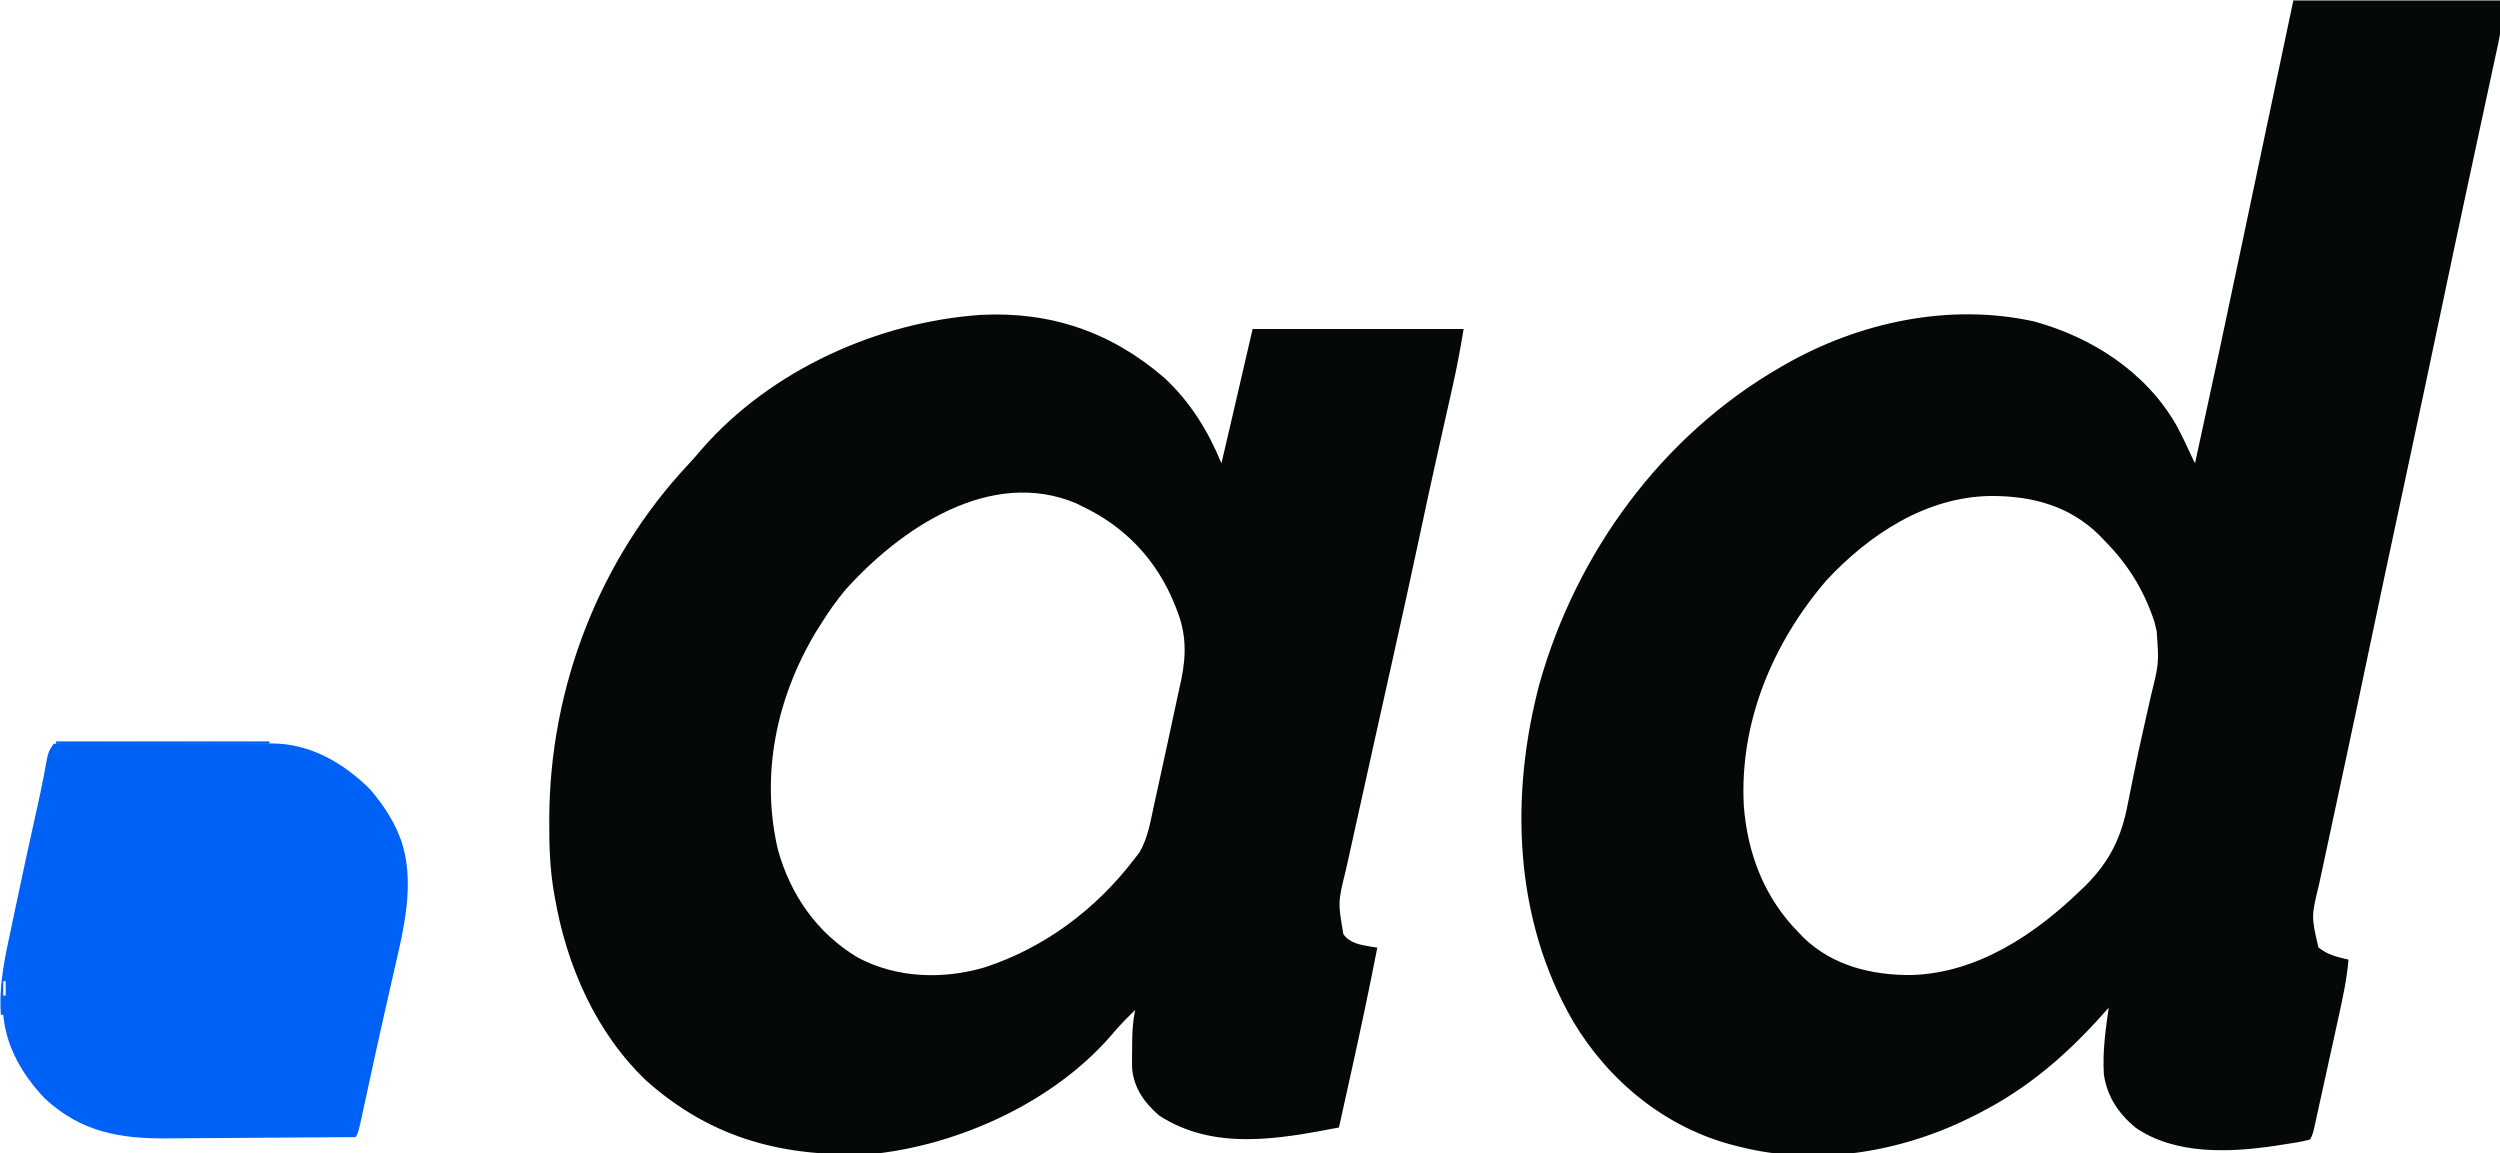 <?xml version="1.0" encoding="UTF-8" standalone="no"?>
<!-- Created with Inkscape (http://www.inkscape.org/) -->

<svg
   width="276.273mm"
   height="127.463mm"
   viewBox="0 0 276.273 127.463"
   version="1.1"
   id="svg5"
   inkscape:version="1.1.2 (b8e25be833, 2022-02-05)"
   sodipodi:docname=".ad.svg"
   xmlns:inkscape="http://www.inkscape.org/namespaces/inkscape"
   xmlns:sodipodi="http://sodipodi.sourceforge.net/DTD/sodipodi-0.dtd"
   xmlns="http://www.w3.org/2000/svg"
   xmlns:svg="http://www.w3.org/2000/svg">
  <sodipodi:namedview
     id="namedview7"
     pagecolor="#ffffff"
     bordercolor="#666666"
     borderopacity="1.0"
     inkscape:pageshadow="2"
     inkscape:pageopacity="0.0"
     inkscape:pagecheckerboard="0"
     inkscape:document-units="mm"
     showgrid="false"
     inkscape:zoom="0.64052329"
     inkscape:cx="750.16788"
     inkscape:cy="468.36705"
     inkscape:window-width="1920"
     inkscape:window-height="1017"
     inkscape:window-x="-1928"
     inkscape:window-y="-8"
     inkscape:window-maximized="1"
     inkscape:current-layer="layer1" />
  <defs
     id="defs2" />
  <g
     inkscape:label="Layer 1"
     inkscape:groupmode="layer"
     id="layer1"
     transform="translate(93.524,-24.253)">
    <g
       id="g842"
       transform="matrix(0.265,0,0,0.265,-124.433,-7.232)">
      <path
         d="m 0,0 c 29.04,0 58.08,0 88,0 -0.634,6.341 -1.315,12.242 -2.667,18.401 -0.25,1.169 -0.25,1.169 -0.504,2.361 -0.548,2.561 -1.104,5.12 -1.66,7.679 -0.392,1.824 -0.783,3.647 -1.174,5.471 -0.831,3.871 -1.665,7.741 -2.501,11.61 -1.32,6.106 -2.633,12.213 -3.944,18.321 -0.44,2.048 -0.879,4.096 -1.319,6.143 -0.217,1.009 -0.433,2.018 -0.657,3.058 -0.655,3.049 -1.311,6.099 -1.966,9.148 C 68.362,97.287 65.163,112.389 62,127.5 c -4.897,23.364 -9.88,46.71 -14.87,70.054 -8.866,41.438 -8.866,41.438 -17.605,82.903 -0.463,2.212 -0.925,4.425 -1.388,6.637 -0.234,1.119 -0.468,2.239 -0.709,3.392 -1.702,8.116 -3.435,16.226 -5.179,24.333 -1.6,7.441 -3.191,14.884 -4.777,22.328 -0.983,4.61 -1.97,9.219 -2.97,13.825 -0.94,4.329 -1.866,8.661 -2.783,12.995 -0.342,1.606 -0.689,3.21 -1.041,4.814 -3.211,13.191 -3.211,13.191 -0.24,26.093 3.747,3.108 7.881,4.026 12.562,5.125 -0.69,8.092 -2.373,15.889 -4.125,23.809 -0.31,1.417 -0.62,2.834 -0.93,4.252 -0.646,2.951 -1.295,5.902 -1.947,8.853 -0.836,3.784 -1.665,7.57 -2.492,11.356 -0.638,2.918 -1.278,5.835 -1.92,8.753 -0.307,1.397 -0.613,2.793 -0.919,4.19 -0.426,1.944 -0.855,3.887 -1.285,5.83 -0.365,1.658 -0.365,1.658 -0.738,3.35 C 8,473 8,473 7,475 c -3.714,1.048 -7.565,1.529 -11.375,2.125 -1.13,0.177 -2.26,0.355 -3.425,0.538 -18.98,2.795 -41.558,3.755 -58.063,-7.639 C -72.949,464.082 -77.578,457.229 -79,448 c -0.622,-9.441 0.675,-18.68 2,-28 -0.499,0.571 -0.998,1.142 -1.512,1.73 C -93.935,439.148 -110.181,453.342 -131,464 c -0.617,0.318 -1.234,0.636 -1.87,0.964 C -162.796,480.185 -198.098,486.361 -231,478 c -0.653,-0.161 -1.306,-0.322 -1.979,-0.488 -28.578,-7.242 -52.291,-26.589 -67.311,-51.665 C -325.008,383.192 -326.811,331.878 -314.375,284.938 -299.003,230.33 -263.34,181.445 -214,153 c 0.857,-0.496 0.857,-0.496 1.732,-1.003 31.104,-17.835 68.715,-25.934 104.124,-18.149 24.215,6.638 46.678,21.099 59.373,43.301 2.432,4.538 4.635,9.168 6.771,13.852 0.33,0.66 0.66,1.32 1,2 6.557,-29.905 12.94,-59.843 19.227,-89.806 C -17.451,82.605 -13.097,62.022 -8.75,41.438 -5.862,27.763 -2.975,14.089 0,0 Z m -194.688,241.812 c -22.456,26.144 -36.32,59.155 -34.481,93.979 1.545,20.253 8.717,38.707 23.168,53.209 0.615,0.638 1.23,1.276 1.863,1.934 12.162,11.693 28.517,15.603 44.91,15.486 27.639,-0.858 51.626,-17.02 70.852,-35.67 0.502,-0.476 1.004,-0.952 1.522,-1.442 10.343,-10.298 15.215,-20.386 17.853,-34.495 0.311,-1.547 0.626,-3.094 0.943,-4.64 0.501,-2.452 0.998,-4.903 1.483,-7.358 1.266,-6.409 2.665,-12.782 4.109,-19.154 0.636,-2.836 1.27,-5.673 1.904,-8.51 0.412,-1.834 0.828,-3.668 1.248,-5.5 C -56.033,276.421 -56.033,276.421 -57,263 c -0.451,-1.881 -0.451,-1.881 -0.91,-3.801 C -62.295,245.837 -69.038,235.014 -79,225 c -0.663,-0.697 -1.325,-1.395 -2.008,-2.113 -12.588,-12.325 -28.277,-16.317 -45.373,-16.248 -26.817,0.451 -50.416,15.955 -68.307,35.174 z"
         fill="#040807"
         transform="translate(1073,119)"
         id="path824" />
      <path
         d="m 0,0 c 10.78,9.996 18.225,22.096 23.812,35.625 0.888,-3.796 1.775,-7.593 2.661,-11.389 0.441,-1.887 0.882,-3.774 1.323,-5.662 3.03,-12.977 6.019,-25.964 9.016,-38.949 29.04,0 58.08,0 88,0 -1.32,7.922 -2.732,15.693 -4.504,23.508 -0.358,1.6 -0.358,1.6 -0.724,3.231 -0.511,2.279 -1.022,4.557 -1.536,6.835 -1.372,6.092 -2.732,12.186 -4.092,18.281 -0.273,1.221 -0.545,2.441 -0.826,3.699 -2.292,10.282 -4.508,20.578 -6.694,30.883 -3.522,16.583 -7.178,33.135 -10.866,49.681 -0.743,3.334 -1.485,6.669 -2.226,10.003 -0.222,0.998 -0.222,0.998 -0.449,2.017 -1.221,5.489 -2.442,10.977 -3.662,16.466 -0.802,3.605 -1.604,7.211 -2.406,10.816 -1.812,8.144 -3.62,16.289 -5.417,24.436 -0.777,3.522 -1.556,7.043 -2.341,10.562 -0.871,3.905 -1.731,7.813 -2.59,11.721 -0.385,1.715 -0.385,1.715 -0.778,3.464 -3.328,13.493 -3.328,13.493 -1.035,26.806 2.717,3.774 7.055,4.399 11.375,5.156 0.914,0.143 1.828,0.286 2.77,0.434 -3.375,17.24 -7.006,34.413 -10.812,51.562 -0.507,2.295 -1.015,4.59 -1.521,6.885 -1.219,5.518 -2.442,11.036 -3.666,16.553 -25.061,4.787 -52.12,9.845 -75,-5 -6.123,-5.325 -10.432,-11.293 -11.25,-19.514 -0.08,-2.71 -0.061,-5.4 2.44e-4,-8.111 0.005,-0.915 0.01,-1.83 0.016,-2.773 0.054,-4.634 0.296,-9.045 1.234,-13.602 -3.531,3.434 -6.934,6.88 -10.062,10.688 -24.001,27.636 -62.965,45.418 -98.937,49.312 -36.718,1.578 -66.899,-5.792 -94.711,-30.398 -21.188,-20.118 -33.384,-48.155 -38.289,-76.602 -0.177,-1.011 -0.355,-2.021 -0.537,-3.062 -1.497,-9.336 -1.823,-18.448 -1.775,-27.875 0.003,-1.147 0.003,-1.147 0.007,-2.317 0.244,-54.222 20.827,-107.69 58.079,-147.367 1.962,-2.097 3.819,-4.242 5.664,-6.441 28.753,-32.813 73.15,-52.837 116.159,-55.812 C -47.413,-27.778 -22.078,-19.063 0,0 Z m -133.188,88.625 c -3.709,4.437 -6.918,9.112 -10,14 -0.704,1.116 -1.408,2.233 -2.133,3.383 -16.386,27.352 -23.131,59.265 -15.867,90.617 5.214,18.859 16.279,34.915 33.232,45.045 16.181,8.739 35.747,9.303 53.131,4.146 24.915,-8.162 46.298,-24.218 62.199,-45.004 0.764,-0.996 1.529,-1.993 2.316,-3.02 3.566,-6.11 4.618,-13.334 6.121,-20.168 0.244,-1.091 0.488,-2.181 0.739,-3.305 1.612,-7.222 3.187,-14.451 4.726,-21.689 0.749,-3.524 1.505,-7.047 2.276,-10.566 0.758,-3.458 1.5,-6.92 2.231,-10.384 0.41,-1.925 0.836,-3.846 1.262,-5.767 C 9.216,115.488 9.125,106.482 5.125,96.562 4.722,95.536 4.722,95.536 4.312,94.49 -3.119,76.093 -16.254,62.091 -34.188,53.625 -35.007,53.21 -35.827,52.795 -36.672,52.367 -72.601,37.166 -110.371,63.049 -133.188,88.625 Z"
         fill="#040807"
         transform="translate(602.188,276.375)"
         id="path826" />
      <path
         d="m 0,0 c 3.114,-0.291 6.028,-0.388 9.144,-0.356 0.948,-0.002 1.896,-0.004 2.873,-0.006 3.147,-0.003 6.293,0.016 9.44,0.035 2.182,0.003 4.365,0.005 6.547,0.006 4.581,0.005 9.161,0.019 13.742,0.041 5.871,0.028 11.742,0.039 17.614,0.044 4.51,0.004 9.02,0.014 13.53,0.026 2.165,0.006 4.329,0.01 6.494,0.014 3.028,0.007 6.056,0.021 9.085,0.036 0.895,0.001 1.791,0.002 2.713,0.003 C 107.096,-0.048 120.902,7.966 132,19 c 4.883,5.747 9.214,11.962 12,19 0.298,0.726 0.596,1.451 0.902,2.199 5.942,17.443 1.201,36.766 -2.84,54.051 -0.501,2.218 -1,4.437 -1.498,6.656 -1.011,4.5 -2.033,8.998 -3.063,13.494 -1.443,6.312 -2.832,12.635 -4.201,18.963 -0.208,0.96 -0.416,1.92 -0.63,2.909 -0.404,1.864 -0.808,3.728 -1.211,5.592 -0.922,4.256 -1.846,8.511 -2.78,12.765 -0.157,0.725 -0.314,1.449 -0.475,2.196 C 127.115,161.771 127.115,161.771 126,164 c -12.501,0.116 -25.002,0.205 -37.504,0.259 -5.807,0.026 -11.613,0.061 -17.419,0.118 -5.615,0.055 -11.23,0.084 -16.845,0.097 -2.13,0.009 -4.261,0.027 -6.391,0.054 C 27.968,164.772 11.517,161.985 -3.625,147.938 -12.935,138.159 -19.789,126.562 -21,113 c -0.33,0 -0.66,0 -1,0 -0.923,-12.894 1.871,-24.845 4.562,-37.375 0.46,-2.188 0.918,-4.377 1.375,-6.566 C -14.729,62.702 -13.37,56.35 -12,50 c 0.19,-0.88 0.379,-1.76 0.575,-2.666 1.864,-8.64 3.765,-17.271 5.691,-25.897 0.536,-2.505 1.043,-5.006 1.521,-7.521 0.131,-0.683 0.262,-1.366 0.396,-2.069 C -3.454,9.927 -3.099,8.007 -2.744,6.086 -2,3 -2,3 0,0 Z m -3,12 c 1,2 1,2 1,2 z m -5,24 c 1,2 1,2 1,2 z m -2,9 c 1,2 1,2 1,2 z m -1,5 c 1,2 1,2 1,2 z m -2,10 c 1,2 1,2 1,2 z m -3,14 c 1,2 1,2 1,2 z m -2,10 c 1,2 1,2 1,2 z m -3,15 c 0,1.98 0,3.96 0,6 0.33,0 0.66,0 1,0 0,-1.98 0,-3.96 0,-6 -0.33,0 -0.66,0 -1,0 z"
         fill="#0061f7"
         transform="translate(139,429)"
         id="path828" />
      <path
         d="m 0,0 c 29.37,0 58.74,0 89,0 0,0.33 0,0.66 0,1 C 59.63,1 30.26,1 0,1 0,0.67 0,0.34 0,0 Z"
         fill="#0061f7"
         transform="translate(140,428)"
         id="path830" />
    </g>
  </g>
</svg>
